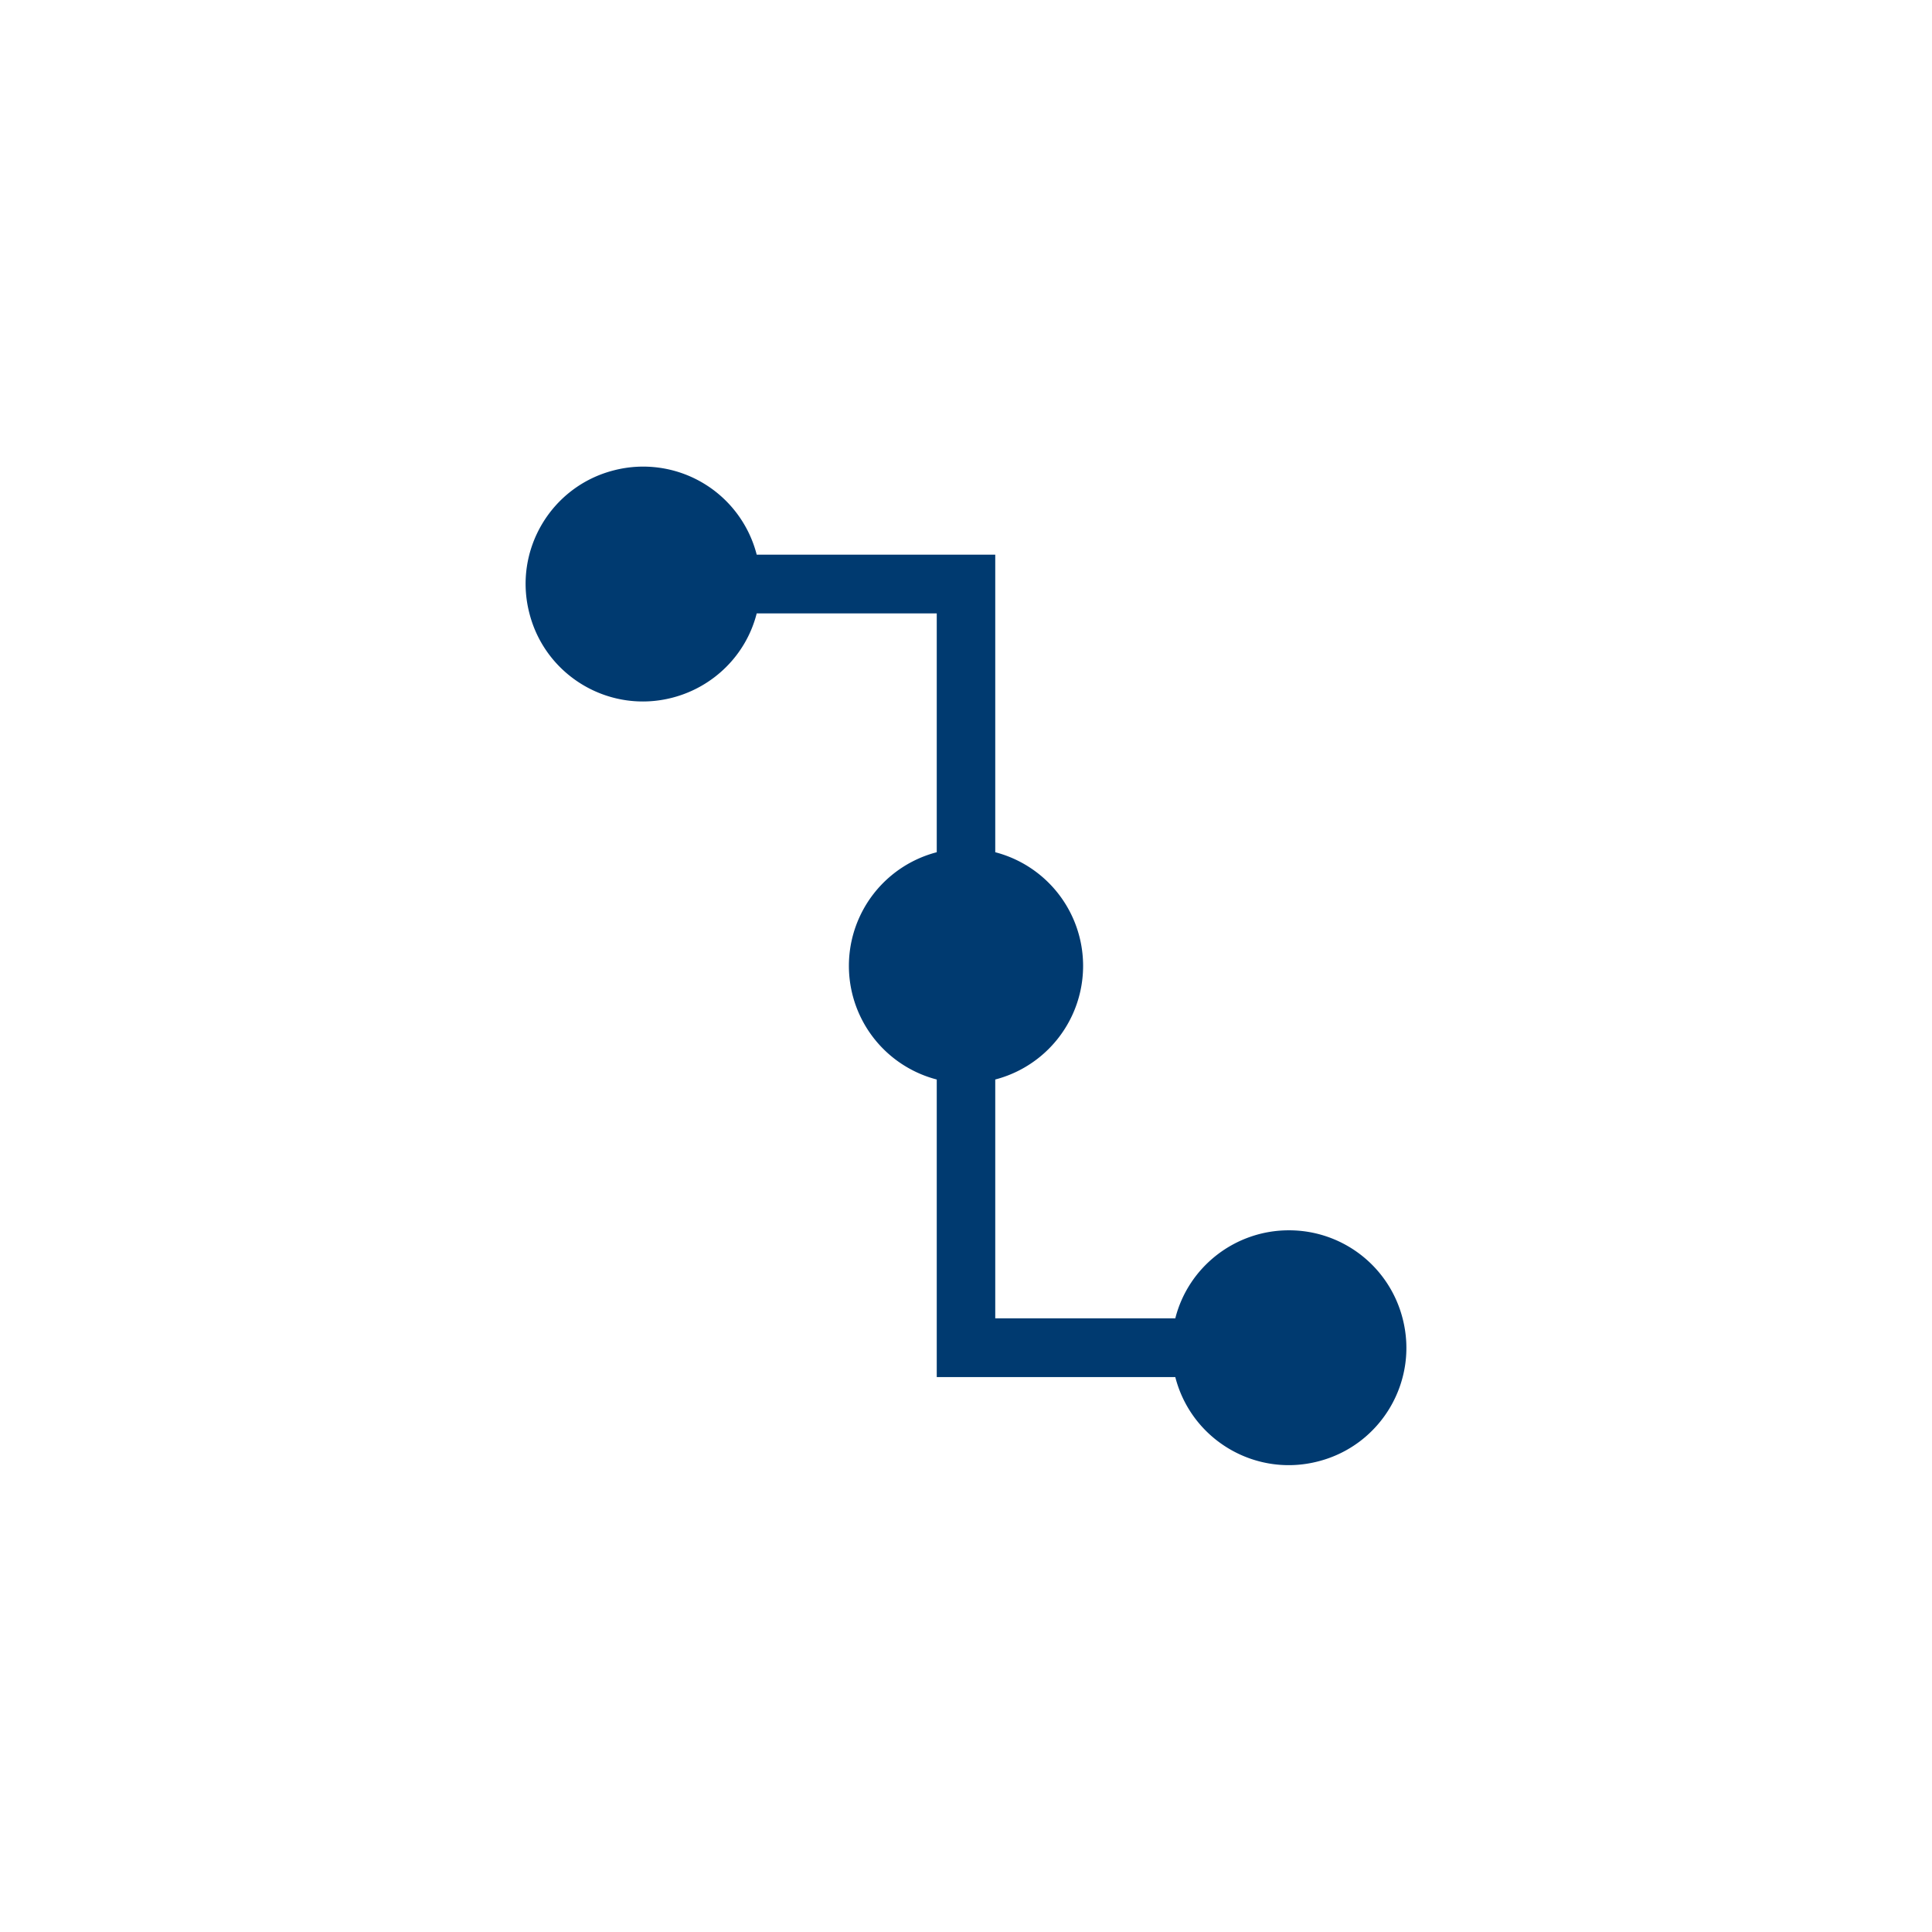 <svg xmlns="http://www.w3.org/2000/svg" data-name="Layer 1" viewBox="0 0 72 72"><path d="M48.03 45.85c-1.99 0-3.74 1.35-4.23 3.28h-6.71v-8.9a4.376 4.376 0 0 0 0-8.47V20.67H28.2a4.367 4.367 0 0 0-5.33-3.14c-2.34.6-3.75 2.99-3.14 5.33.6 2.34 2.99 3.75 5.33 3.14 1.54-.4 2.75-1.6 3.14-3.14h6.71v8.9a4.376 4.376 0 0 0 0 8.47v11.09h8.89c.6 2.34 2.99 3.75 5.33 3.14 2.34-.6 3.75-2.99 3.14-5.33a4.366 4.366 0 0 0-4.24-3.28Z" style="fill:#003a70;stroke-width:0"></path></svg>